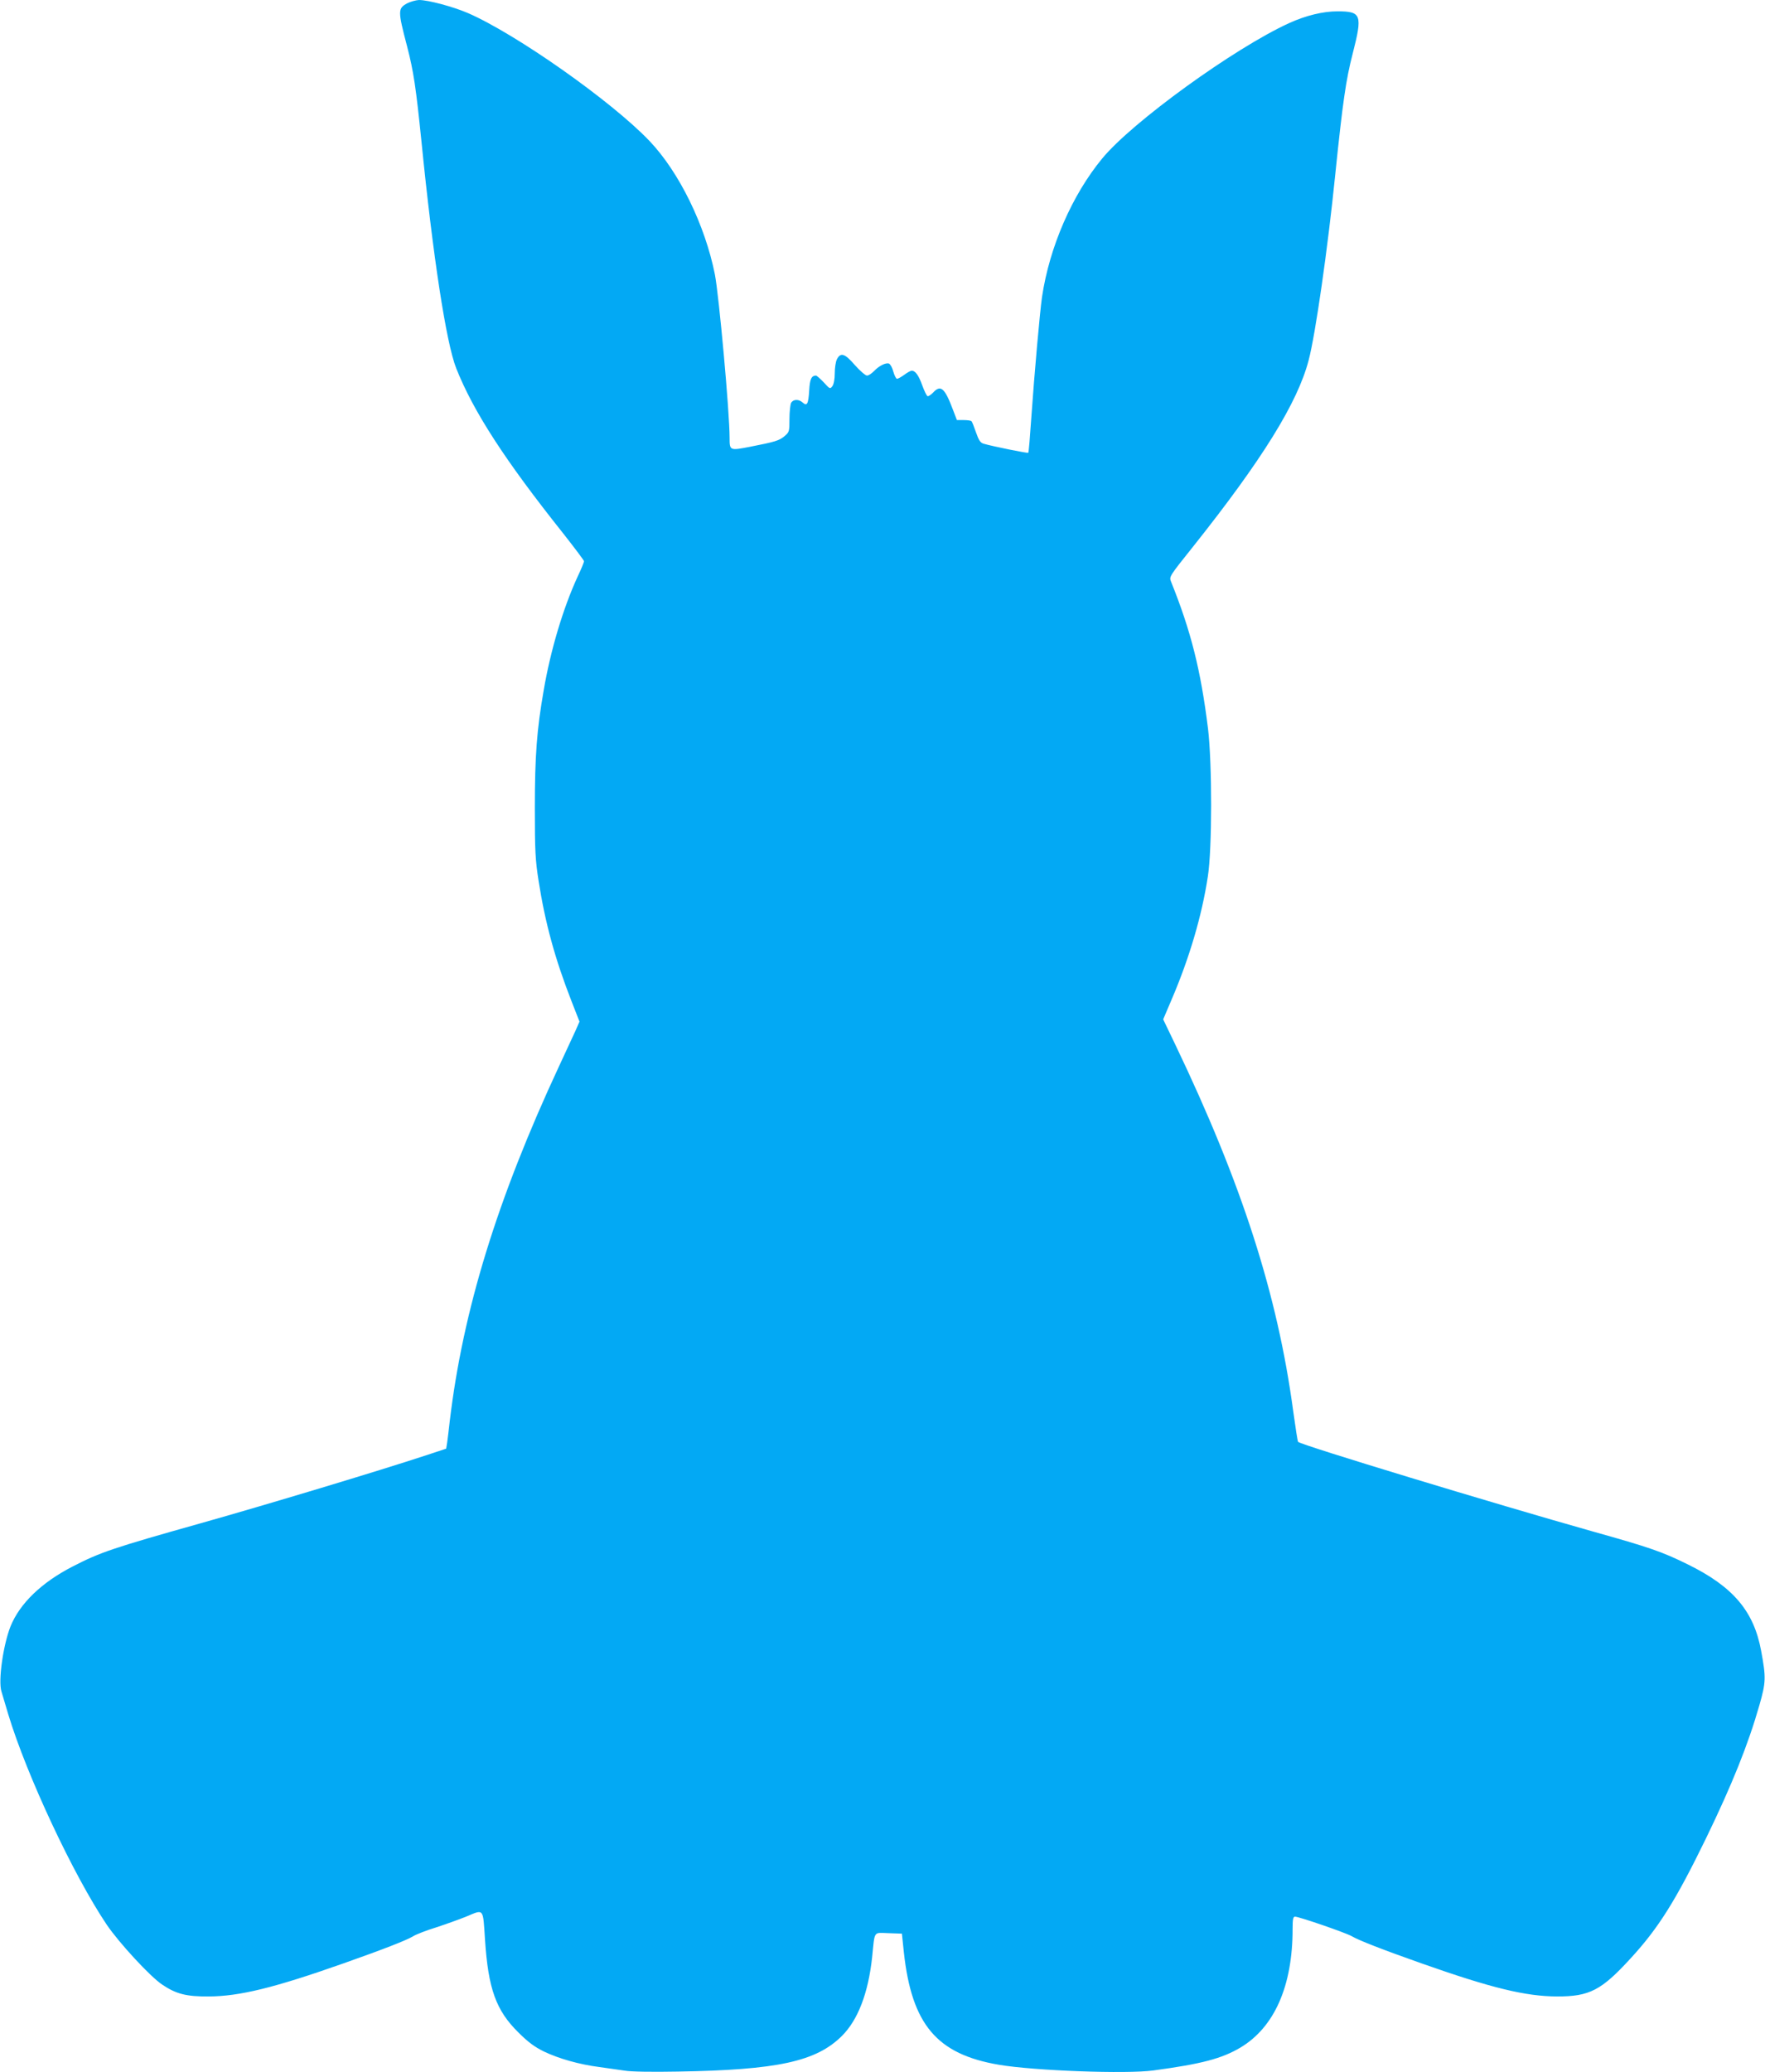 <?xml version="1.0" standalone="no"?>
<!DOCTYPE svg PUBLIC "-//W3C//DTD SVG 20010904//EN"
 "http://www.w3.org/TR/2001/REC-SVG-20010904/DTD/svg10.dtd">
<svg version="1.0" xmlns="http://www.w3.org/2000/svg"
 width="1091pt" height="1280pt" viewBox="0 0 1091 1280"
 preserveAspectRatio="xMidYMid meet">
<g transform="translate(0,1280) scale(0.1,-0.1)"
fill="#03a9f4" stroke="none">
<path d="M2518 12780 c-59 -32 -60 -44 -2 -265 41 -158 55 -255 89 -587 71
-712 153 -1246 215 -1403 106 -267 301 -568 662 -1021 70 -89 128 -166 128
-171 0 -6 -17 -48 -39 -94 -90 -195 -168 -456 -210 -702 -43 -245 -55 -408
-55 -727 0 -267 3 -323 23 -450 40 -258 101 -482 203 -743 l50 -128 -25 -57
c-14 -31 -60 -130 -102 -220 -382 -820 -594 -1509 -675 -2192 -6 -52 -13 -112
-16 -132 l-6 -37 -121 -40 c-301 -99 -992 -307 -1397 -421 -544 -153 -620
-179 -791 -267 -193 -99 -327 -229 -384 -370 -45 -114 -77 -335 -56 -402 6
-20 25 -83 42 -141 114 -377 403 -994 609 -1300 77 -113 269 -321 343 -370 86
-58 150 -74 287 -73 190 1 404 53 832 204 244 86 391 143 432 168 17 11 81 36
143 55 61 20 144 50 184 66 112 47 104 56 117 -142 20 -304 68 -437 206 -573
60 -60 101 -90 158 -118 92 -44 218 -80 343 -96 50 -7 119 -17 155 -22 39 -7
171 -9 330 -6 616 10 854 62 1013 219 100 99 164 265 188 488 17 167 6 151
102 148 l82 -3 12 -115 c49 -447 204 -630 588 -695 218 -37 790 -58 955 -35
297 40 422 73 537 141 210 125 323 380 323 732 0 62 3 77 15 77 25 0 318 -101
351 -121 42 -25 191 -83 432 -168 434 -153 642 -203 837 -204 200 0 273 37
455 236 172 187 278 356 466 742 161 332 260 579 329 820 41 143 42 172 11
338 -45 244 -173 395 -451 532 -162 80 -238 106 -595 206 -599 169 -1797 532
-1816 552 -3 2 -16 87 -30 188 -97 722 -317 1406 -730 2268 l-74 154 55 129
c107 251 184 510 221 753 27 169 27 702 1 915 -45 362 -105 600 -228 906 -13
32 -12 32 138 220 425 534 644 887 712 1148 42 158 119 694 165 1151 46 447
66 583 107 742 62 242 55 263 -94 263 -89 0 -196 -26 -299 -73 -339 -155 -968
-610 -1154 -835 -187 -226 -327 -548 -373 -857 -13 -90 -47 -471 -66 -744 -8
-118 -16 -216 -19 -218 -4 -4 -222 40 -276 56 -20 6 -30 21 -47 70 -12 35 -24
66 -28 69 -4 4 -25 7 -48 7 l-42 0 -23 60 c-52 139 -77 161 -125 109 -14 -14
-29 -24 -34 -21 -6 4 -20 33 -32 66 -22 62 -43 91 -65 91 -7 0 -27 -11 -46
-25 -19 -14 -39 -25 -45 -25 -6 0 -16 20 -23 44 -6 24 -18 46 -27 50 -20 7
-62 -14 -94 -48 -14 -14 -32 -26 -42 -26 -9 0 -43 29 -75 65 -62 72 -88 80
-111 35 -7 -14 -13 -52 -13 -86 0 -37 -6 -68 -15 -80 -14 -18 -16 -17 -53 24
-22 23 -44 42 -48 42 -29 -1 -38 -22 -42 -92 -5 -83 -13 -99 -40 -75 -25 23
-59 21 -72 -2 -5 -11 -10 -56 -10 -99 0 -77 -1 -81 -30 -106 -34 -28 -56 -35
-214 -66 -125 -24 -126 -24 -126 55 0 160 -66 882 -91 1010 -61 305 -220 630
-403 823 -234 246 -827 663 -1125 792 -94 40 -245 80 -301 80 -19 -1 -52 -10
-72 -20z"/>
</g>
</svg>
